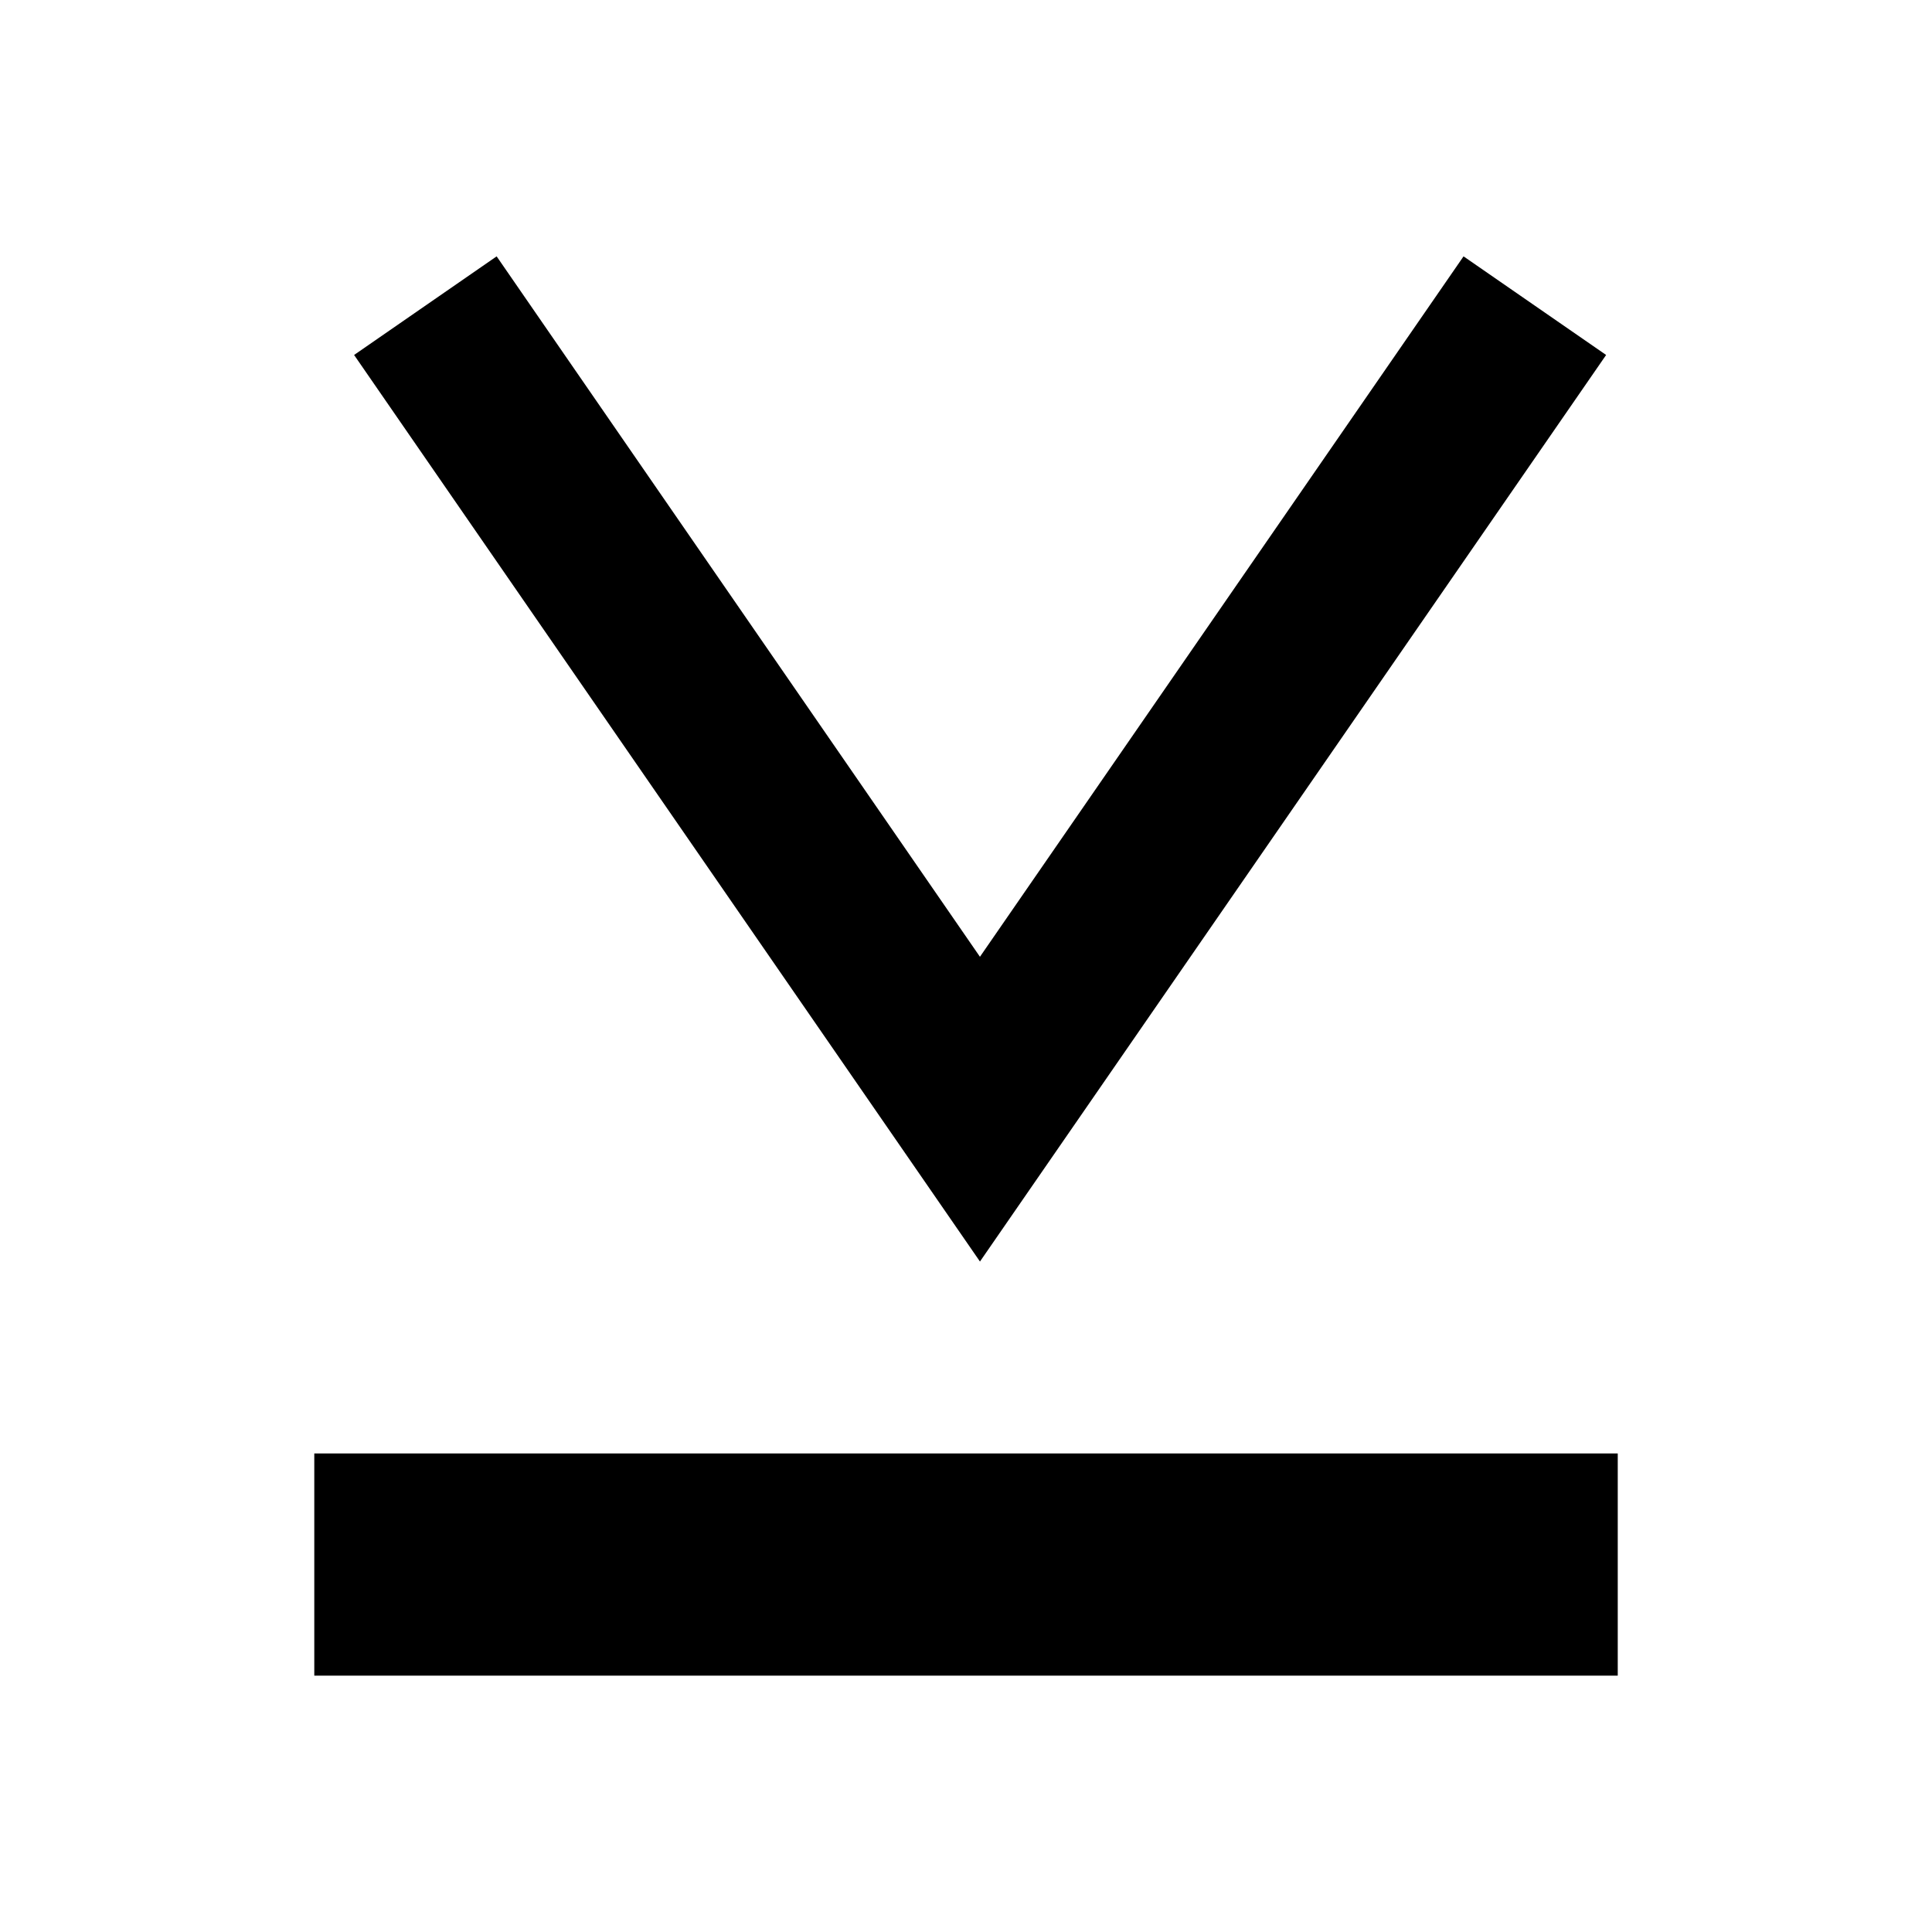 <?xml version="1.0" encoding="UTF-8"?>
<!-- Uploaded to: SVG Repo, www.svgrepo.com, Generator: SVG Repo Mixer Tools -->
<svg fill="#000000" width="800px" height="800px" version="1.1" viewBox="144 144 512 512" xmlns="http://www.w3.org/2000/svg">
 <g>
  <path d="m237.84 238.07 165.86 240.25 165.94-240.25-37.785-26.133-128.16 185.62-128.08-185.62z"/>
  <path d="m227.29 529.18h345.43v58.883h-345.43z"/>
 </g>
</svg>